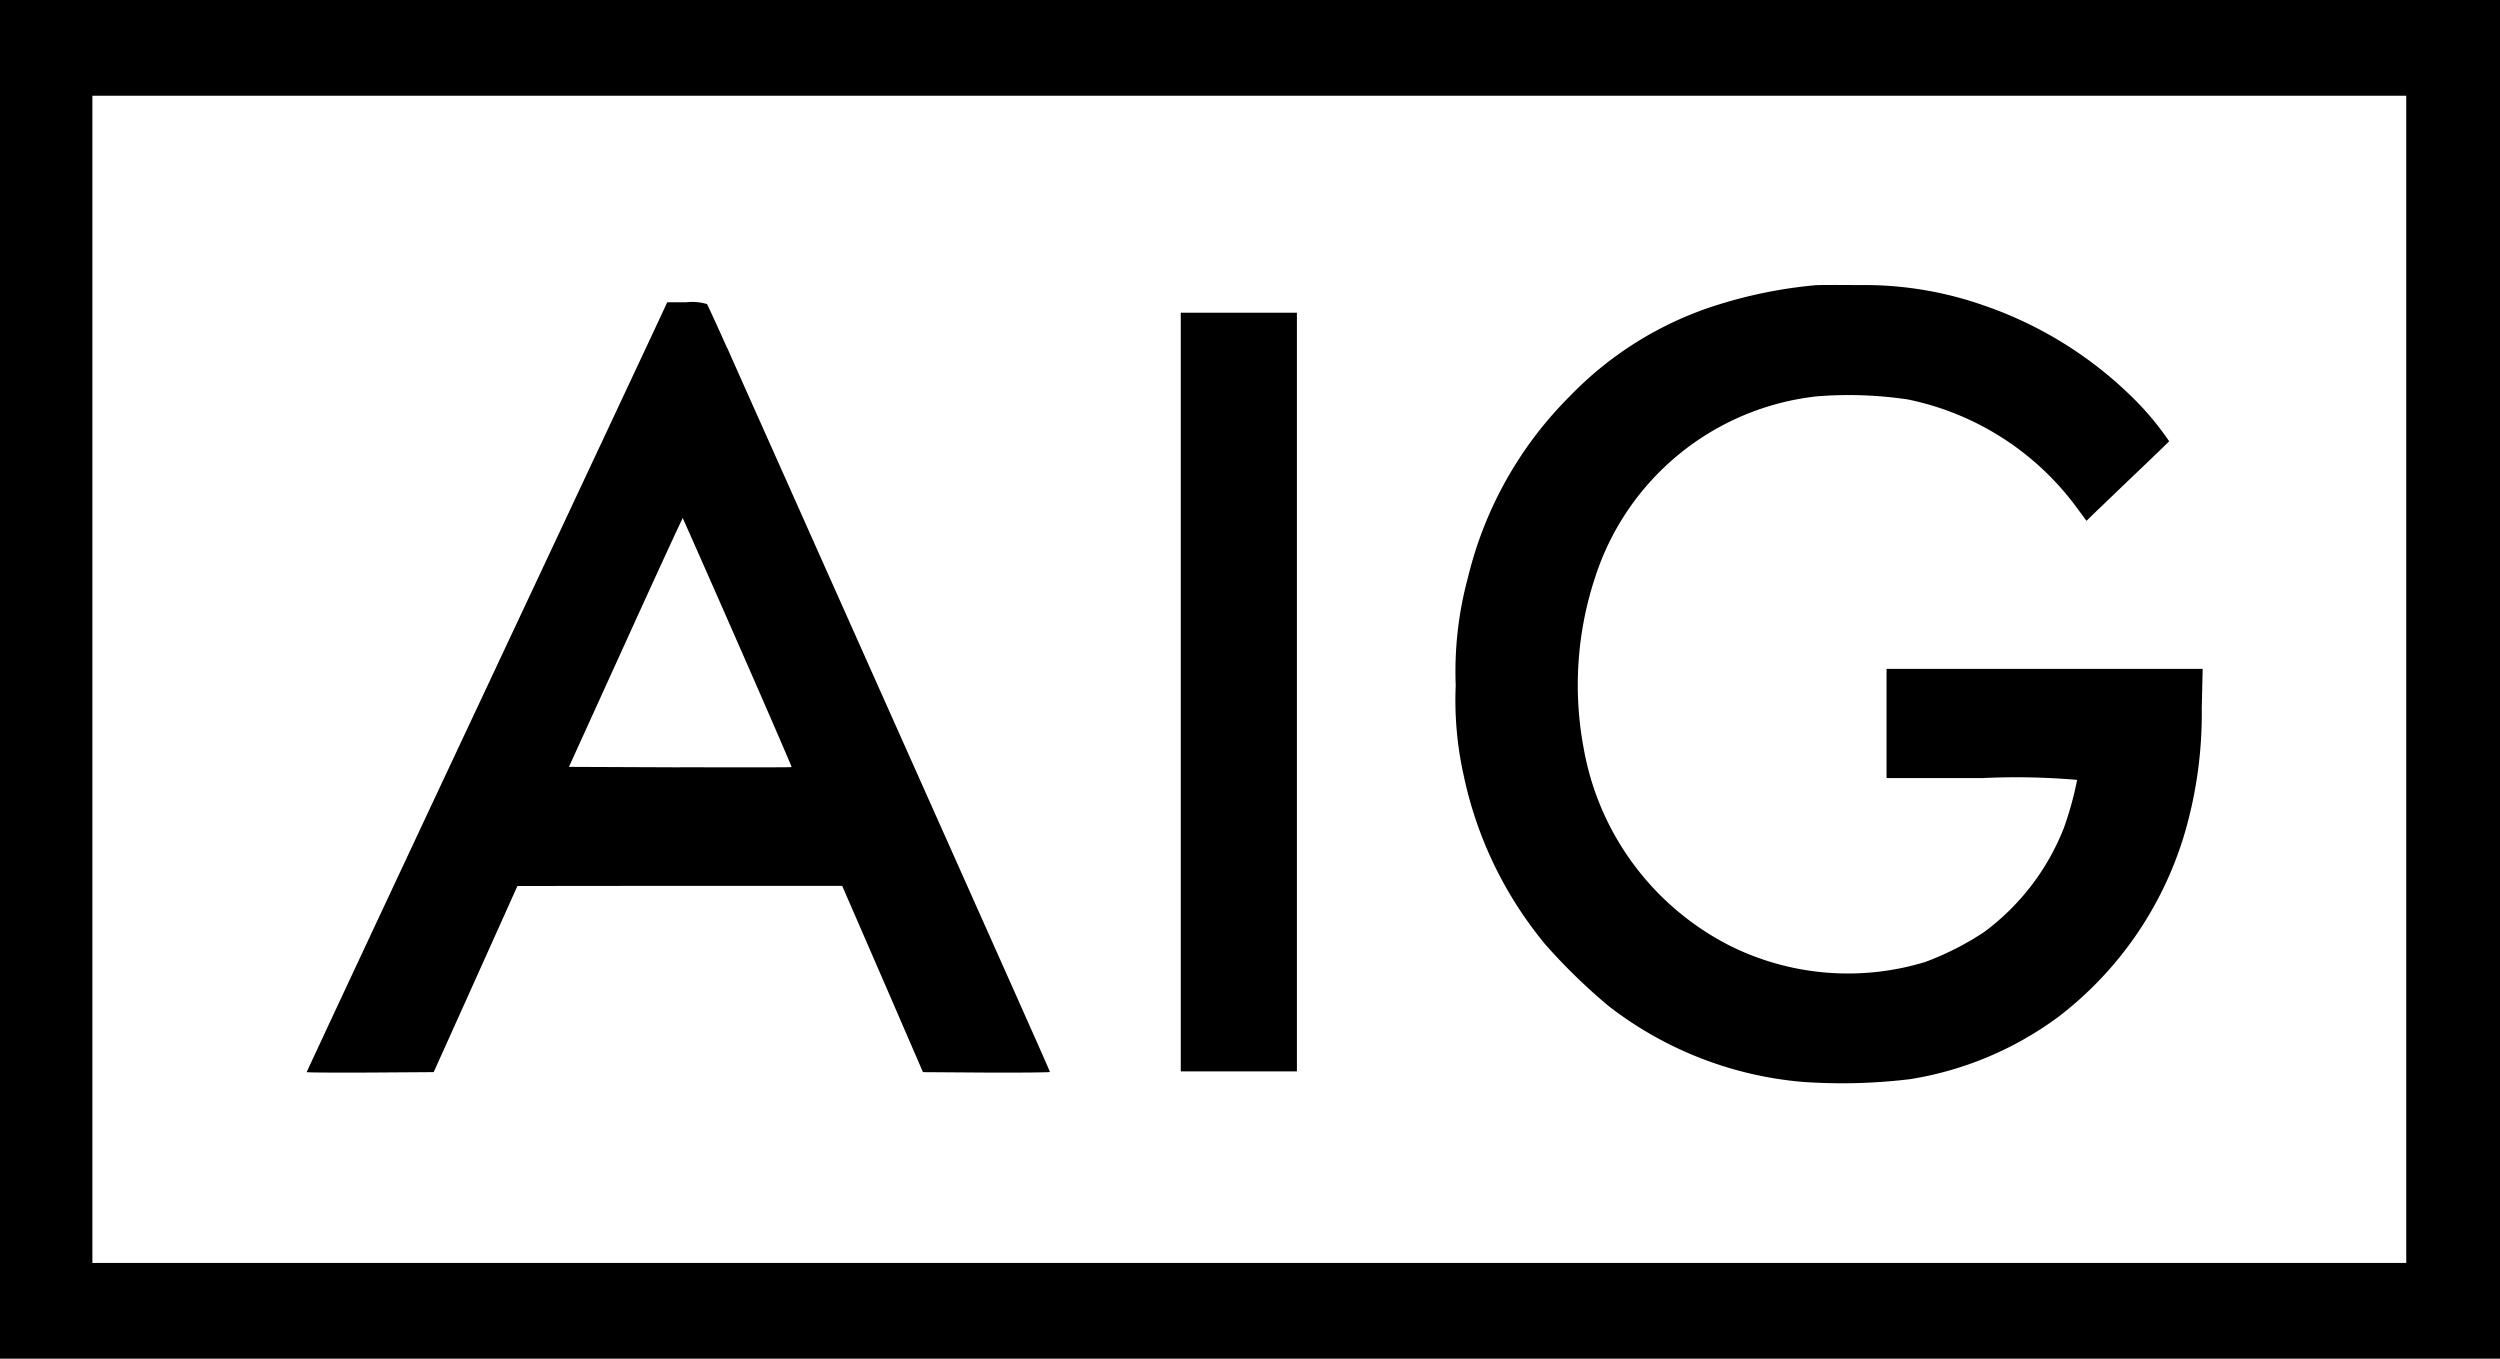 <svg xmlns="http://www.w3.org/2000/svg" xmlns:xlink="http://www.w3.org/1999/xlink" width="92" height="50" viewBox="0 0 92 50">
  <defs>
    <clipPath id="clip-path">
      <rect id="Rectangle_72" data-name="Rectangle 72" width="92" height="50"/>
    </clipPath>
  </defs>
  <g id="Groupe_434" data-name="Groupe 434" transform="translate(-400 -4440)">
    <path id="Tracé_92" data-name="Tracé 92" d="M3.4,25V3.524h85.15V46.476H3.4ZM0,0V50H92V0Z" transform="translate(400 4440)"/>
    <g id="Groupe_76" data-name="Groupe 76" transform="translate(400 4440)">
      <g id="Groupe_75" data-name="Groupe 75" clip-path="url(#clip-path)">
        <path id="Tracé_93" data-name="Tracé 93" d="M177.918,58.231a21.541,21.541,0,0,0,2.383,2.329,13.536,13.536,0,0,0,7.118,2.792,20.749,20.749,0,0,0,3.989-.1,12.491,12.491,0,0,0,5.458-2.3,13.236,13.236,0,0,0,4.625-6.707,15.7,15.7,0,0,0,.641-4.648l.033-1.443H190.532v4.02h3.507a26.213,26.213,0,0,1,3.507.066,12.432,12.432,0,0,1-.488,1.767,8.72,8.72,0,0,1-2.937,3.833,10.568,10.568,0,0,1-2.164,1.1,9.745,9.745,0,0,1-7.151-.578,10.12,10.12,0,0,1-5.419-7.28,12.621,12.621,0,0,1,.427-6.316,9.685,9.685,0,0,1,8.159-6.641,14.7,14.7,0,0,1,3.348.116,10.279,10.279,0,0,1,6.252,4.036l.318.43.389-.38c.213-.2.893-.859,1.512-1.448s1.129-1.085,1.14-1.1a10.645,10.645,0,0,0-1.474-1.734,14.513,14.513,0,0,0-5.364-3.271,13.289,13.289,0,0,0-4.6-.743c-.74-.006-1.452-.006-1.589.006a17.136,17.136,0,0,0-3.551.71,12.92,12.92,0,0,0-5.463,3.359,14.088,14.088,0,0,0-3.759,6.669,13.27,13.27,0,0,0-.455,3.987,12.743,12.743,0,0,0,.3,3.343,14.363,14.363,0,0,0,2.948,6.129" transform="translate(-121.107 -23.54)"/>
        <path id="Tracé_94" data-name="Tracé 94" d="M52.276,37.773c-.378-.848-.712-1.575-.74-1.614a1.9,1.9,0,0,0-.756-.066h-.707l-.131.286c-.071.16-3.058,6.531-6.636,14.152s-6.5,13.877-6.5,13.893,1.052.022,2.34.016l2.334-.016L43.022,61l1.539-3.425,5.973-.006h5.978L58,60.994l1.485,3.431,2.334.016c1.282.006,2.334-.006,2.334-.022,0-.044.175.347-8.9-19.983-1.255-2.82-2.6-5.815-2.97-6.663M50.545,53.208l-4.088-.017L48.545,48.6c1.145-2.522,2.093-4.576,2.1-4.565s.92,2.07,2.022,4.582,1.995,4.57,1.984,4.582-1.863.011-4.11.006" transform="translate(-25.52 -24.97)"/>
        <path id="Tracé_95" data-name="Tracé 95" d="M141.691,37.343V65.262h4.274V37.343h-4.274Z" transform="translate(-98.239 -25.835)"/>
      </g>
    </g>
  </g>
</svg>
